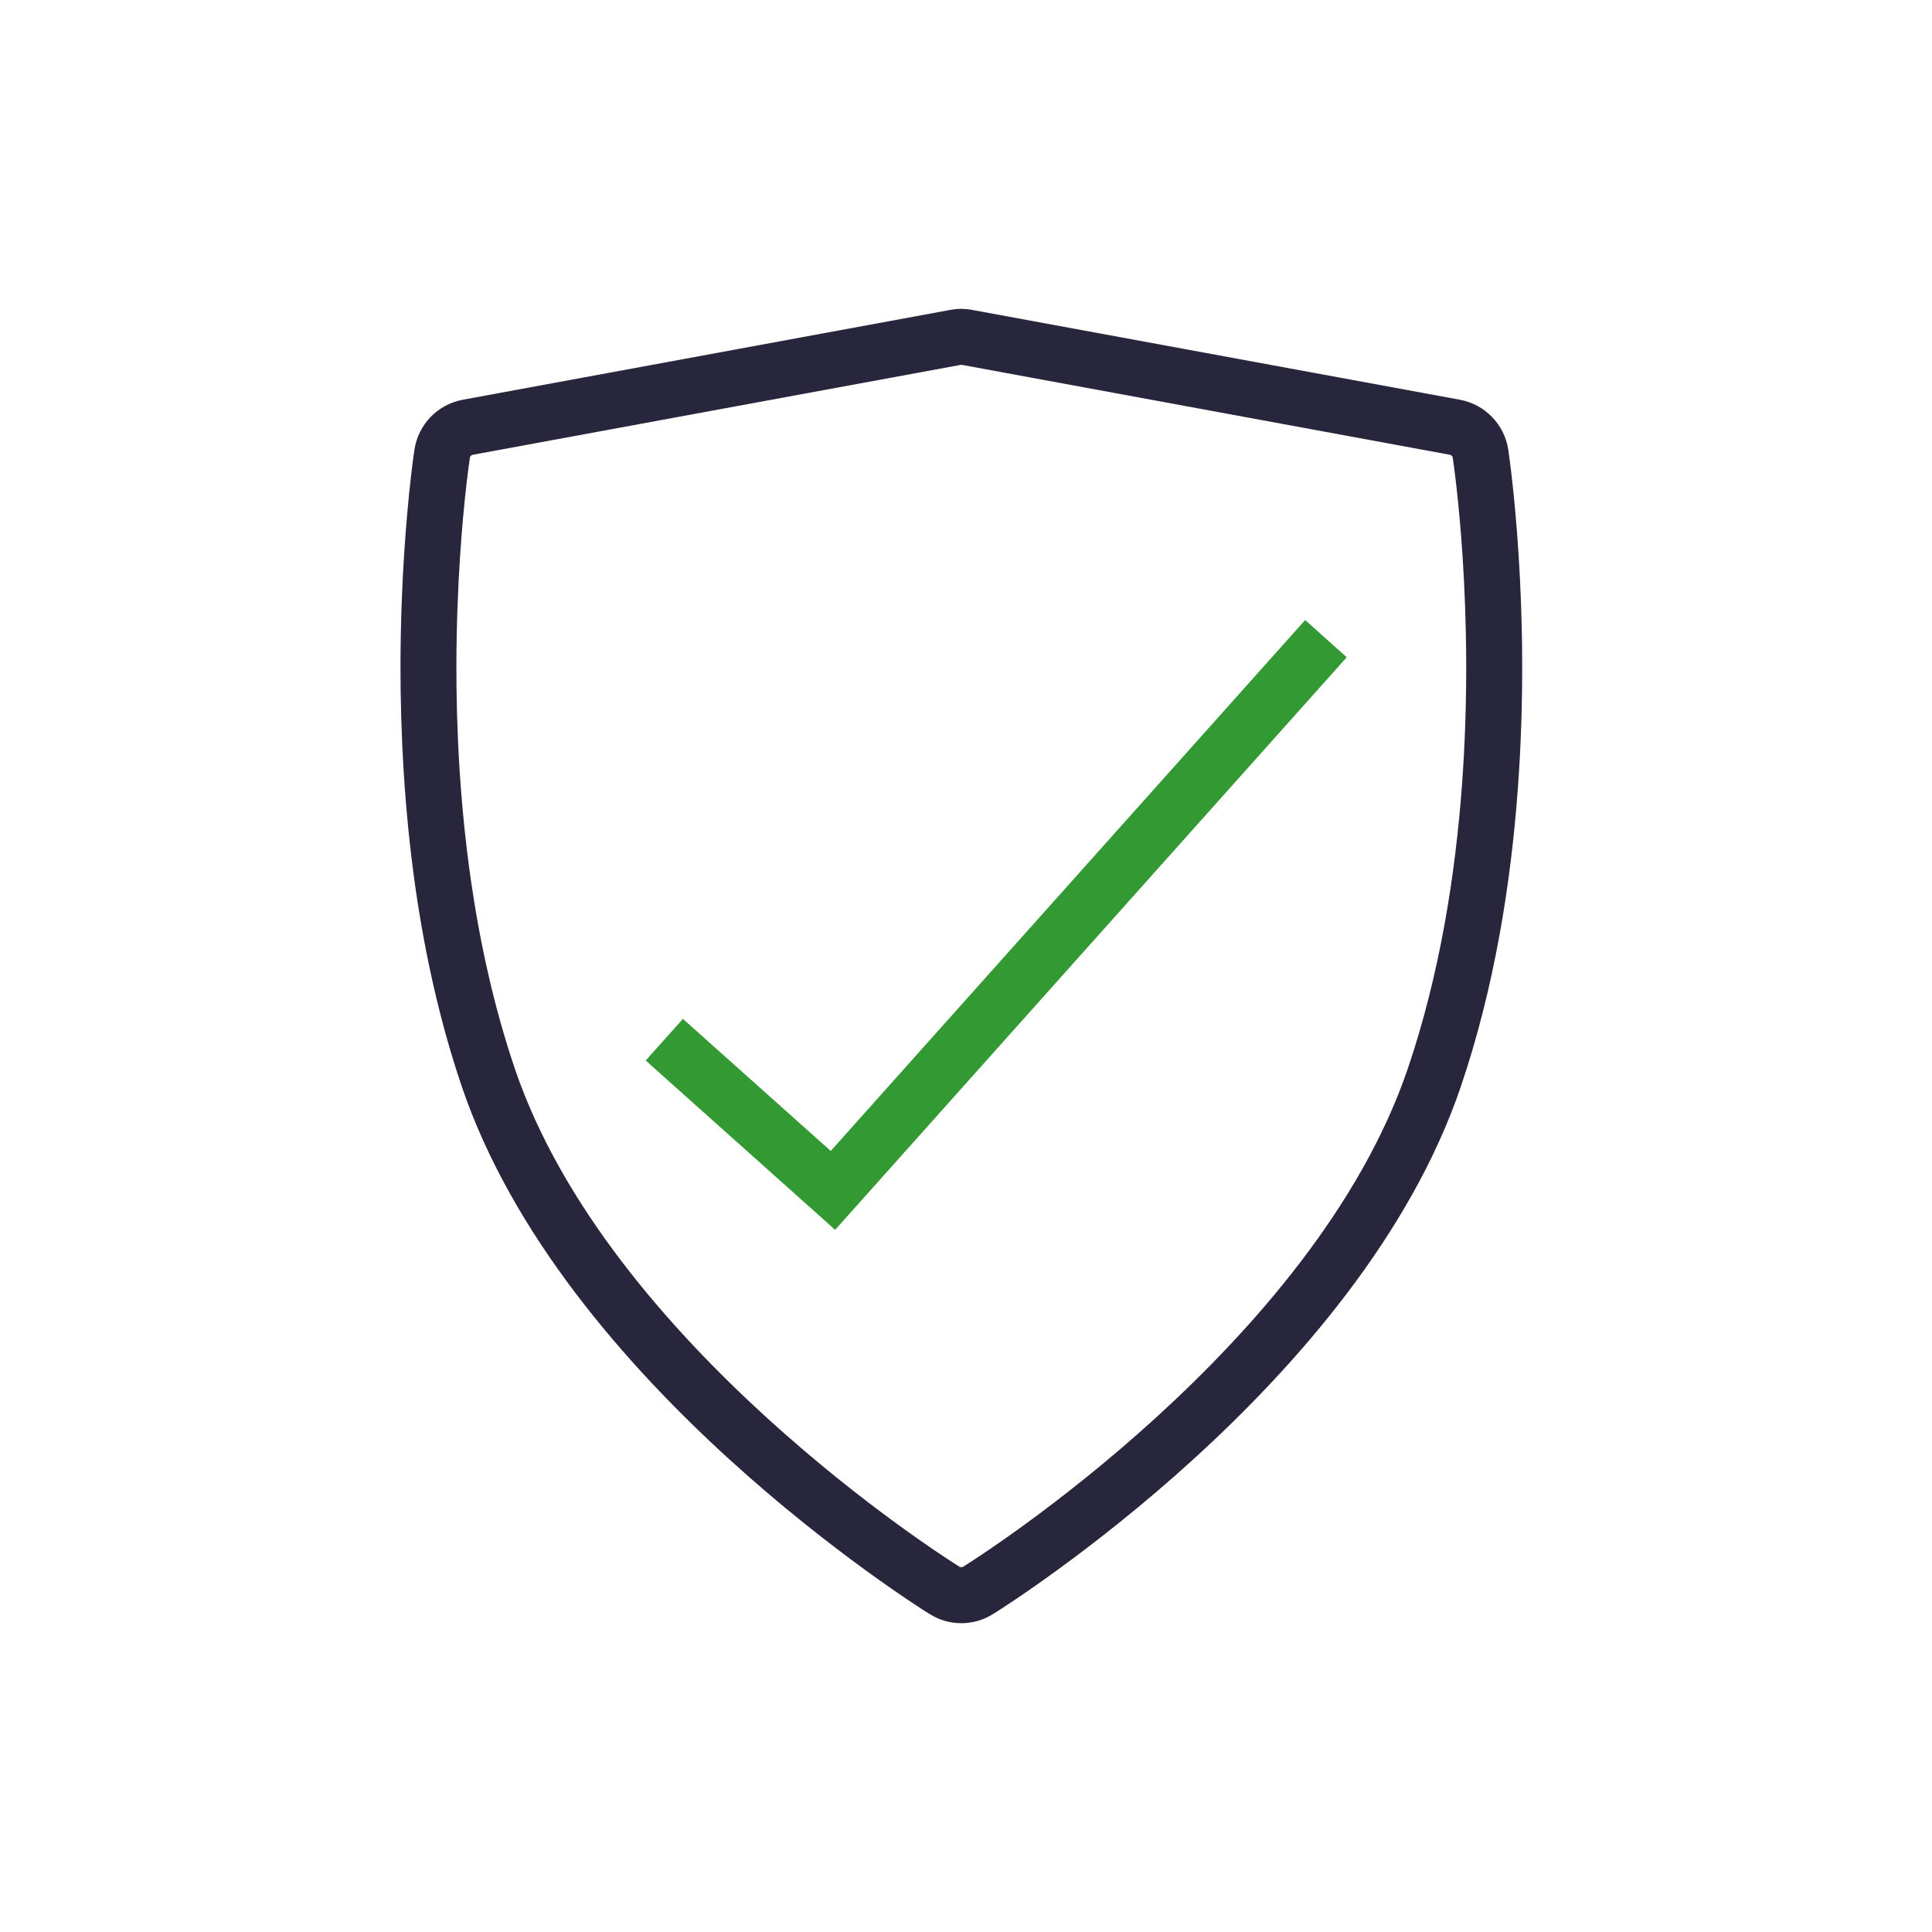 <svg xmlns="http://www.w3.org/2000/svg" xmlns:xlink="http://www.w3.org/1999/xlink" width="160" zoomAndPan="magnify" viewBox="0 0 120 120" height="160" preserveAspectRatio="xMidYMid meet" version="1.0"><defs><clipPath id="d99e384bee"><path d="M 24.844 19.18 L 95 19.18 L 95 100.93 L 24.844 100.93 Z M 24.844 19.18 " clip-rule="nonzero"/></clipPath></defs><path fill="#339933" d="M 42.418 63.285 L 51.598 71.488 L 81.066 38.512 L 83.648 40.824 L 53.027 75.094 L 51.871 76.387 L 50.578 75.23 L 40.105 65.871 L 42.418 63.285 " fill-opacity="1" fill-rule="nonzero"/><g clip-path="url(#d99e384bee)"><path fill="#28263d" d="M 90.234 28.441 C 90.227 28.391 90.207 28.348 90.18 28.316 C 90.145 28.281 90.098 28.254 90.051 28.246 L 59.754 22.664 L 59.676 22.664 L 59.676 22.66 L 59.664 22.664 L 29.371 28.246 C 29.32 28.254 29.277 28.281 29.242 28.316 C 29.215 28.348 29.191 28.387 29.184 28.434 L 29.184 28.441 C 29.145 28.719 28.805 31.027 28.574 34.582 C 28.449 36.523 28.352 38.809 28.348 41.285 C 28.34 45.289 28.562 49.934 29.262 54.762 C 29.82 58.605 30.684 62.555 31.973 66.363 C 34.875 74.918 41.539 82.504 47.586 88.02 C 53.691 93.59 59.141 97.027 59.582 97.305 L 59.582 97.312 C 59.586 97.312 59.605 97.32 59.641 97.332 C 59.66 97.336 59.684 97.336 59.707 97.336 C 59.734 97.336 59.758 97.336 59.777 97.328 C 59.812 97.32 59.832 97.312 59.836 97.312 L 59.836 97.305 C 60.277 97.027 65.727 93.59 71.832 88.02 C 77.879 82.504 84.543 74.918 87.445 66.363 C 89.418 60.543 90.387 54.398 90.805 48.785 C 91.613 37.852 90.316 28.996 90.234 28.441 Z M 92.668 25.895 C 93.199 26.441 93.562 27.145 93.68 27.926 C 93.766 28.5 95.109 37.711 94.273 49.031 C 93.84 54.898 92.82 61.344 90.738 67.48 C 87.609 76.711 80.559 84.77 74.172 90.594 C 67.84 96.367 62.137 99.969 61.672 100.258 L 61.668 100.254 C 61.359 100.449 61.043 100.59 60.73 100.676 C 60.395 100.773 60.051 100.82 59.707 100.82 C 59.371 100.82 59.023 100.773 58.688 100.676 C 58.375 100.59 58.059 100.449 57.75 100.254 L 57.746 100.258 C 57.281 99.969 51.578 96.367 45.246 90.594 C 38.863 84.77 31.812 76.711 28.68 67.48 C 27.316 63.453 26.406 59.293 25.82 55.25 C 25.102 50.277 24.871 45.461 24.875 41.285 C 24.883 38.641 24.977 36.305 25.105 34.363 C 25.348 30.609 25.699 28.211 25.742 27.926 C 25.863 27.141 26.223 26.441 26.75 25.895 C 27.273 25.355 27.965 24.973 28.746 24.828 L 59.039 19.246 C 59.145 19.227 59.246 19.215 59.336 19.203 C 59.422 19.195 59.527 19.188 59.648 19.188 L 59.676 19.18 L 59.746 19.18 L 59.77 19.188 C 59.895 19.191 59.996 19.195 60.082 19.203 C 60.195 19.215 60.297 19.23 60.387 19.246 L 60.387 19.25 L 90.676 24.828 C 91.457 24.973 92.145 25.355 92.668 25.895 " fill-opacity="1" fill-rule="nonzero"/></g></svg>